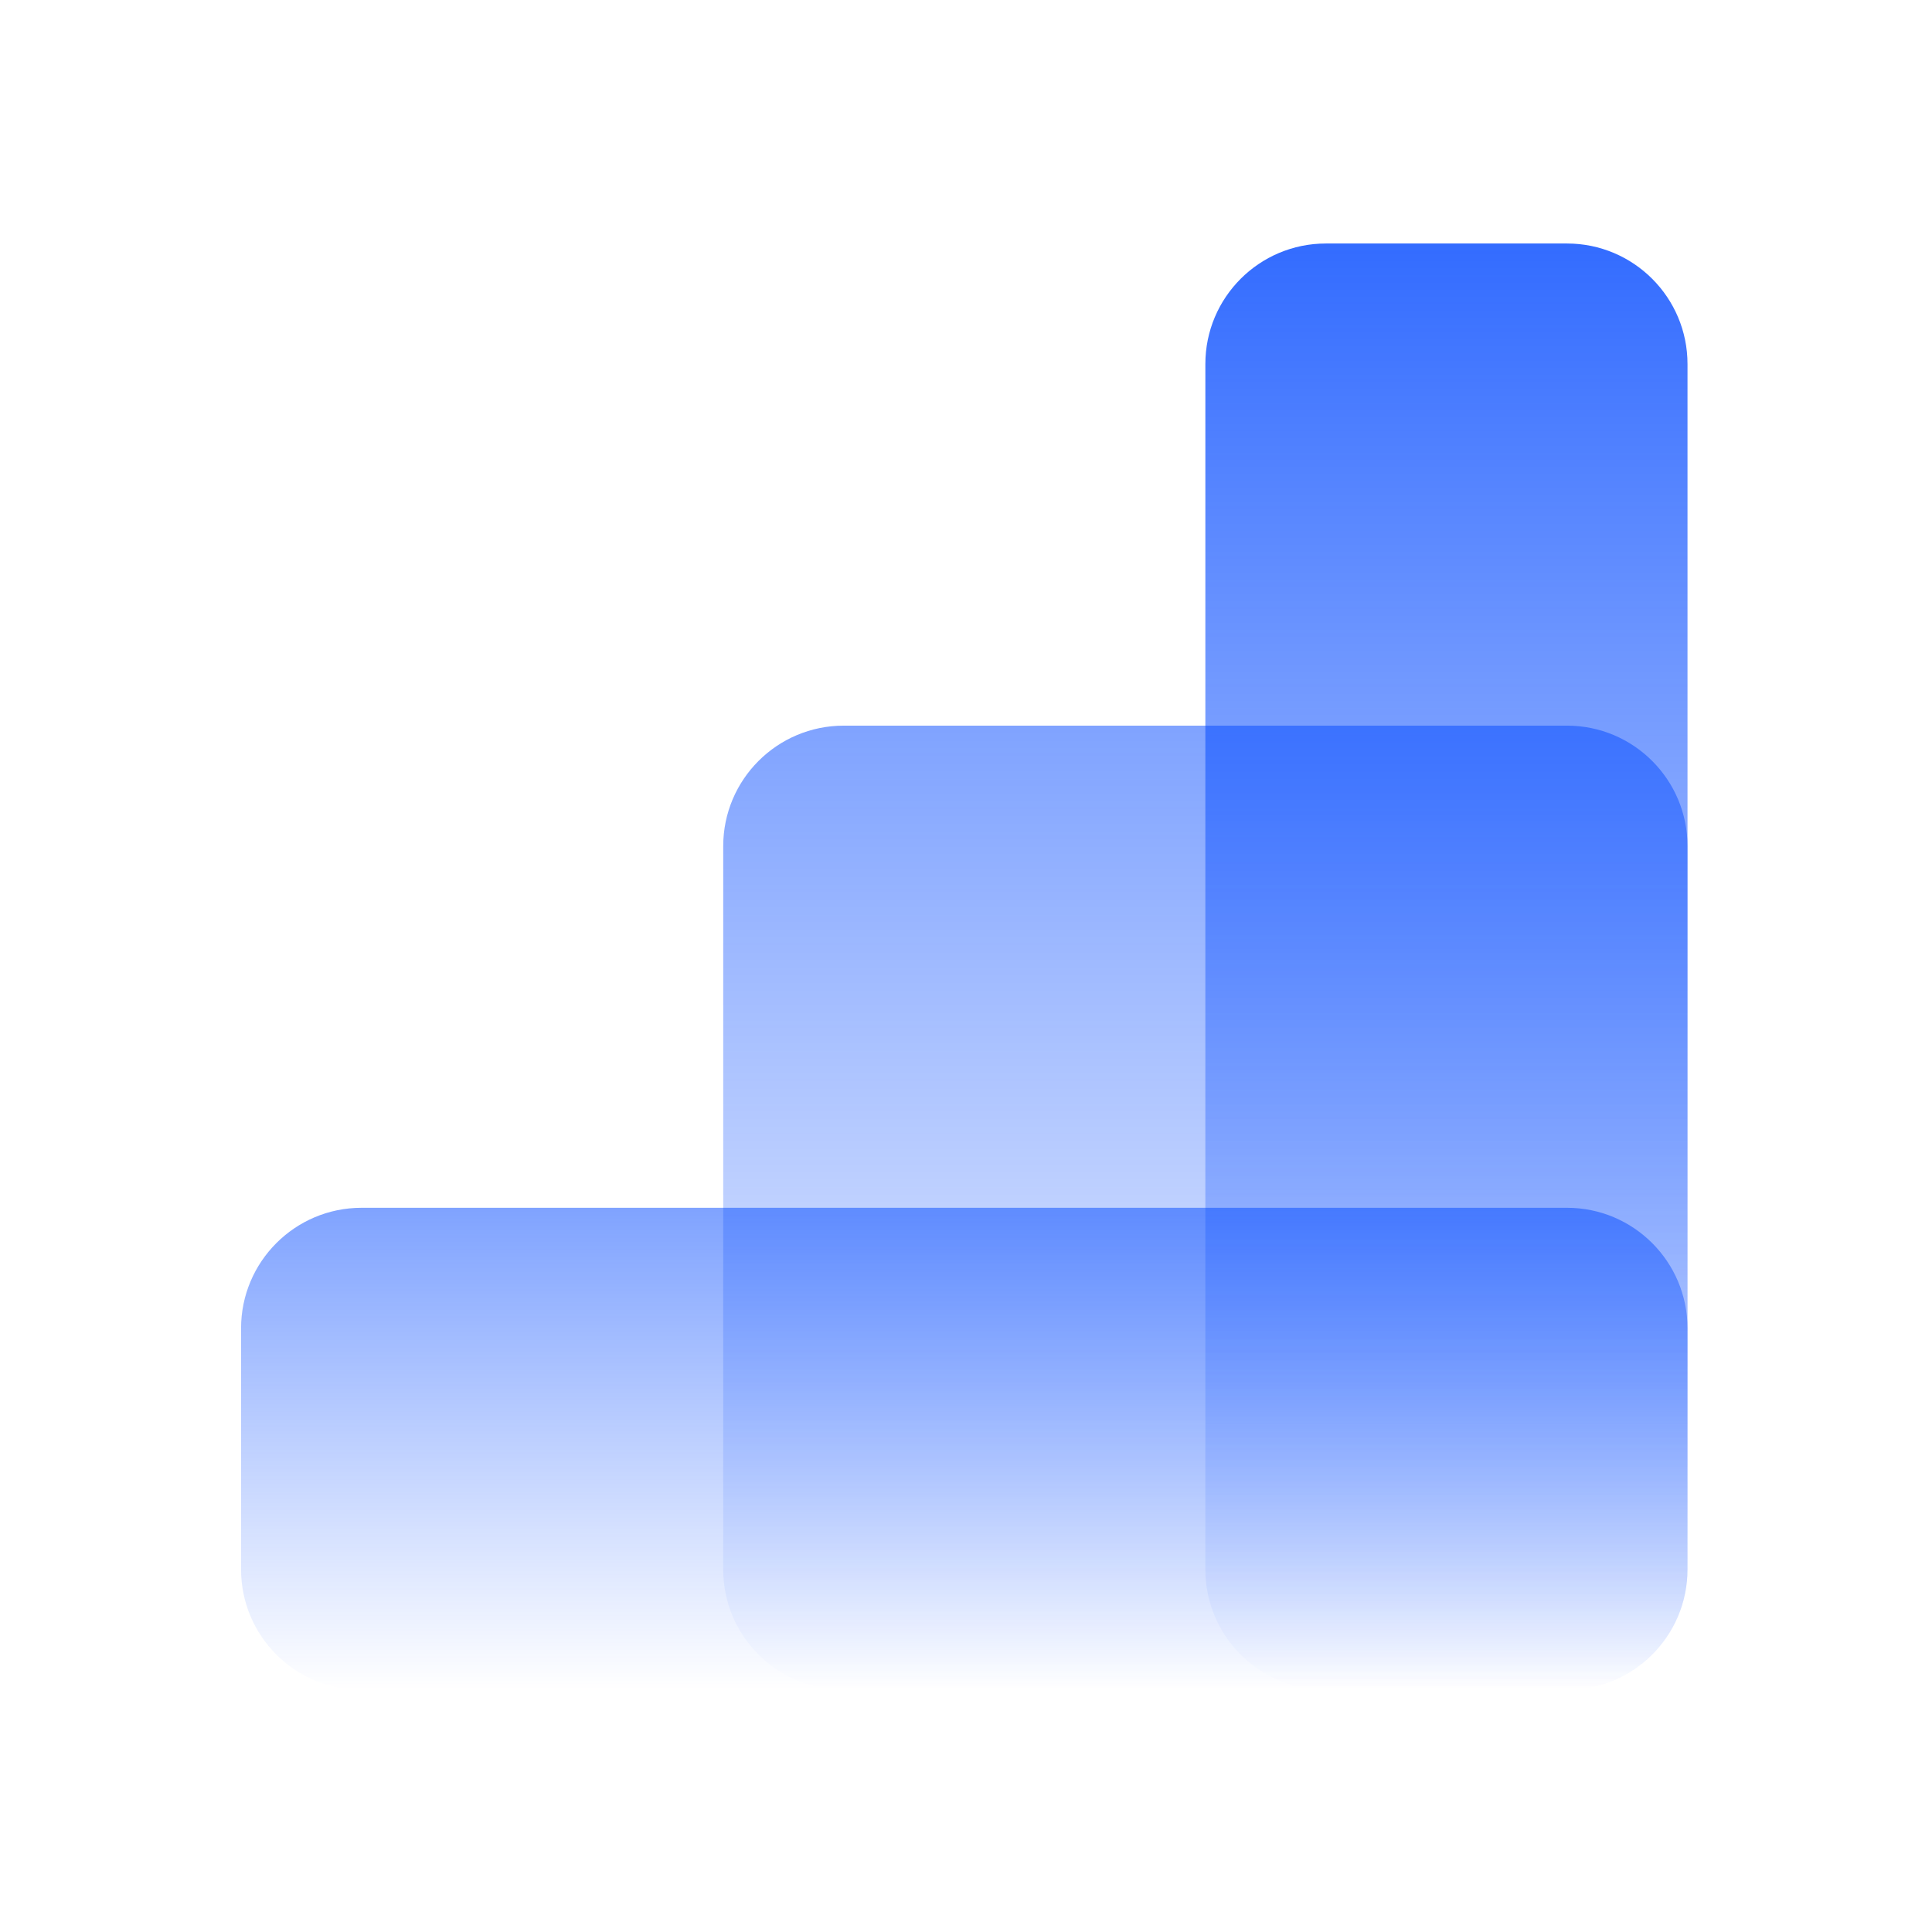 <svg width="456" height="456" viewBox="0 0 456 456" fill="none" xmlns="http://www.w3.org/2000/svg">
<path d="M56.898 313.518C56.898 297.806 69.636 285.068 85.348 285.068H369.843C385.555 285.068 398.292 297.806 398.292 313.518V370.417C398.292 386.129 385.555 398.866 369.843 398.866H85.348C69.636 398.866 56.898 386.129 56.898 370.417V313.518Z" fill="url(#paint0_linear_22020_12733)"/>
<path d="M170.697 199.721C170.697 184.009 183.434 171.271 199.146 171.271H369.843C385.555 171.271 398.293 184.009 398.293 199.721V370.418C398.293 386.13 385.555 398.867 369.843 398.867H199.146C183.434 398.867 170.697 386.13 170.697 370.418V199.721Z" fill="url(#paint1_linear_22020_12733)"/>
<path d="M284.495 85.922C284.495 70.21 297.233 57.473 312.945 57.473H369.844C385.556 57.473 398.293 70.21 398.293 85.922V370.417C398.293 386.129 385.556 398.867 369.844 398.867H312.945C297.233 398.867 284.495 386.129 284.495 370.417V85.922Z" fill="url(#paint2_linear_22020_12733)"/>
<defs>
<linearGradient id="paint0_linear_22020_12733" x1="227.595" y1="285.068" x2="227.595" y2="398.866" gradientUnits="userSpaceOnUse">
<stop stop-color="#0047FF" stop-opacity="0.5"/>
<stop offset="1" stop-color="#0047FF" stop-opacity="0"/>
</linearGradient>
<linearGradient id="paint1_linear_22020_12733" x1="284.495" y1="171.271" x2="284.495" y2="398.867" gradientUnits="userSpaceOnUse">
<stop stop-color="#0047FF" stop-opacity="0.5"/>
<stop offset="1" stop-color="#0047FF" stop-opacity="0"/>
</linearGradient>
<linearGradient id="paint2_linear_22020_12733" x1="334.701" y1="57.473" x2="334.701" y2="398.867" gradientUnits="userSpaceOnUse">
<stop stop-color="#0047FF" stop-opacity="0.8"/>
<stop offset="1" stop-color="#0047FF" stop-opacity="0"/>
</linearGradient>
</defs>
</svg>
